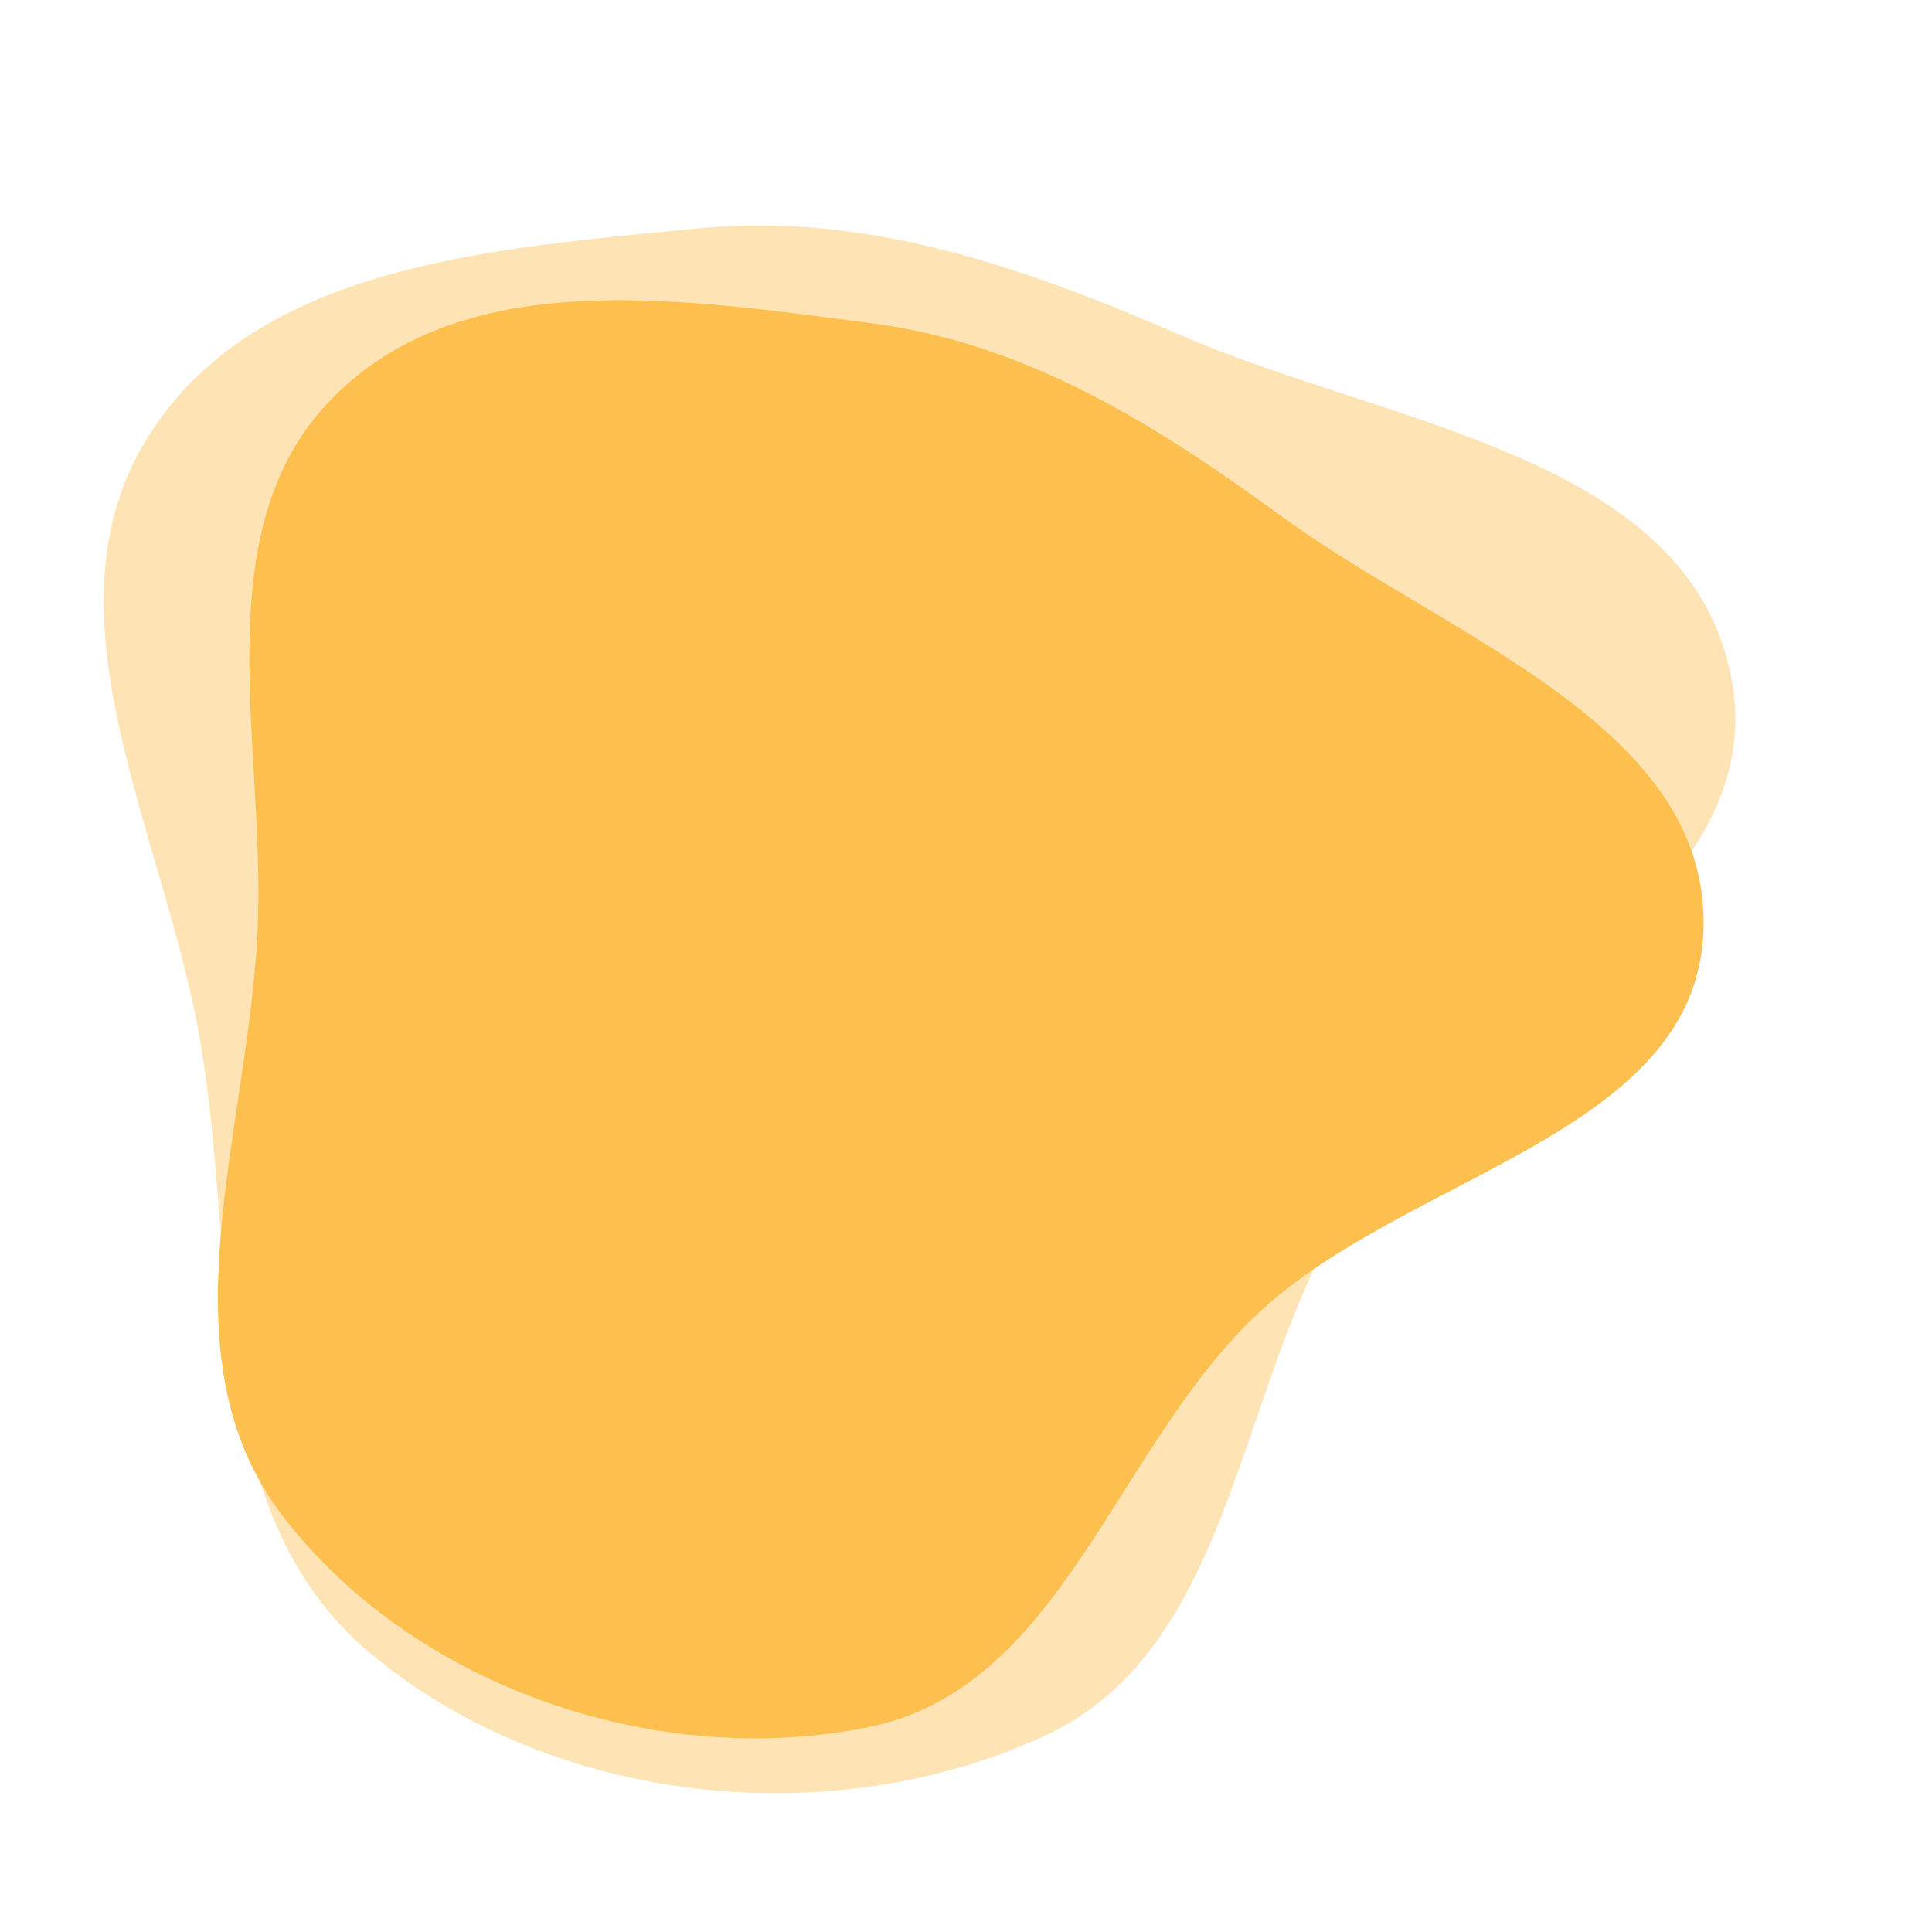 <svg width="319" height="315" viewBox="0 0 319 315" fill="none" xmlns="http://www.w3.org/2000/svg">
<path fill-rule="evenodd" clip-rule="evenodd" d="M143.6 53.334C169.529 56.657 190.732 70.049 211.855 85.437C239.112 105.294 282.436 119.946 281.269 153.628C280.099 187.404 231.738 193.902 207.288 217.258C183.964 239.537 175.202 278.612 143.6 285.135C108.677 292.343 68.46 278.654 46.743 250.395C26.284 223.774 40.994 187.157 42.536 153.628C43.957 122.761 33.313 87.143 55.257 65.367C77.177 43.614 112.955 49.407 143.6 53.334Z" fill="#FDBF4D"/>
<path fill-rule="evenodd" clip-rule="evenodd" d="M115.023 37.74C143.334 34.962 169.132 44.151 195.338 55.504C229.156 70.153 278.717 75.281 285.829 111.731C292.961 148.282 243.303 167.095 223.173 198.155C203.97 227.785 204.367 271.884 172.482 286.622C137.246 302.909 91.218 298.054 61.191 273.028C32.903 249.452 39.42 206.536 32.745 170.16C26.599 136.671 6.487 101.033 24.352 72.282C42.197 43.561 81.562 41.024 115.023 37.74Z" fill="#FDBF4D" fill-opacity="0.42"/>
</svg>
